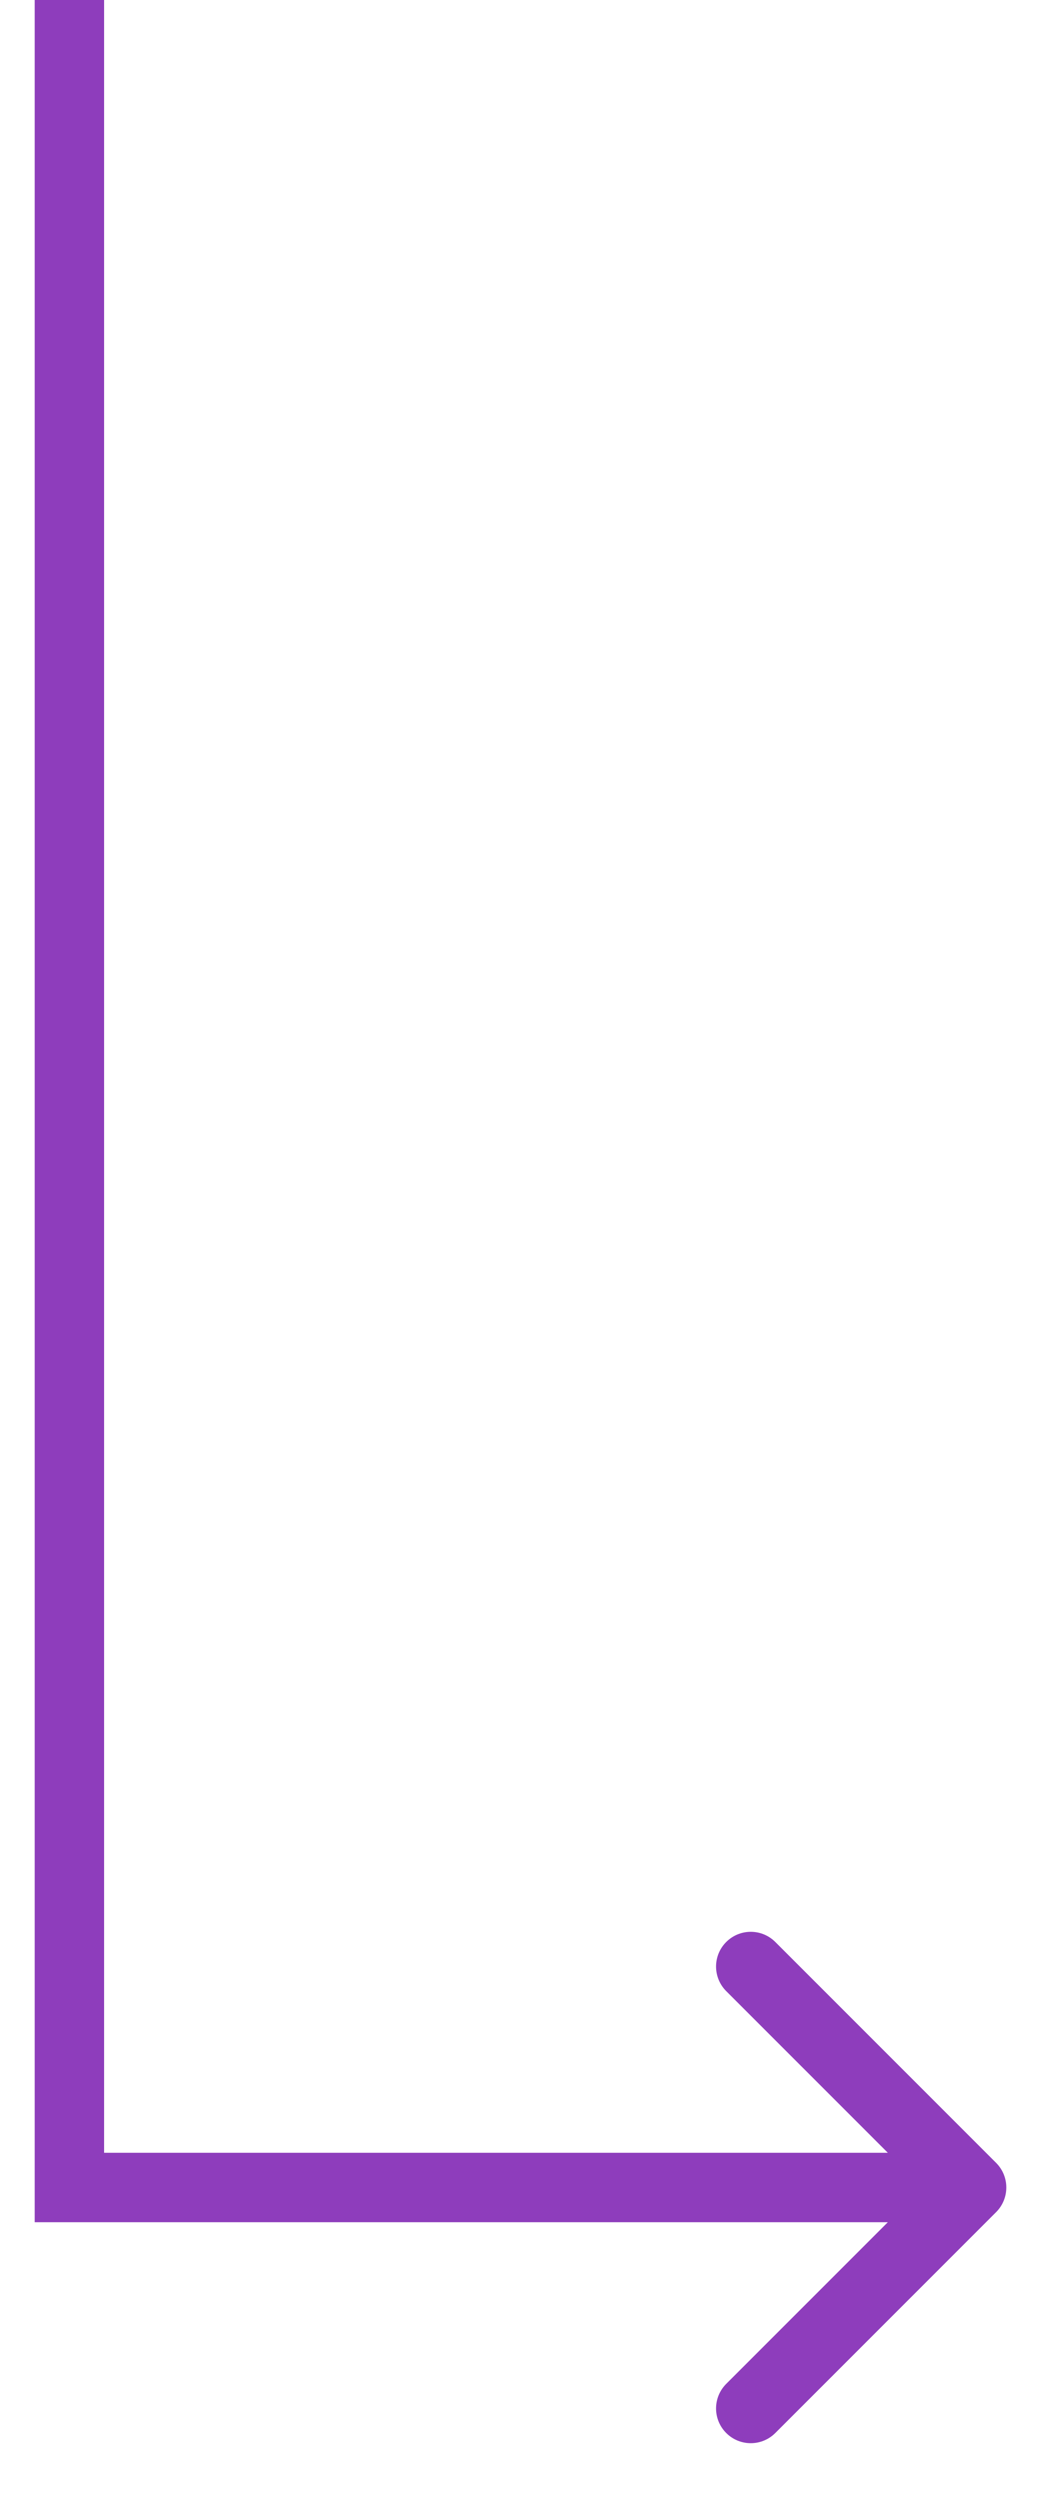 <svg width="15" height="36" viewBox="0 0 15 36" fill="none" xmlns="http://www.w3.org/2000/svg">
<path d="M1 31.5H0.5V32H1V31.5ZM14.354 31.854C14.549 31.658 14.549 31.342 14.354 31.146L11.172 27.965C10.976 27.769 10.66 27.769 10.464 27.965C10.269 28.16 10.269 28.476 10.464 28.672L13.293 31.5L10.464 34.328C10.269 34.524 10.269 34.84 10.464 35.035C10.66 35.231 10.976 35.231 11.172 35.035L14.354 31.854ZM1 0H0.5V31.5H1H1.5V0H1ZM1 31.5V32H14V31.5V31H1V31.5Z" fill="#8E3DBC"/>
</svg>
